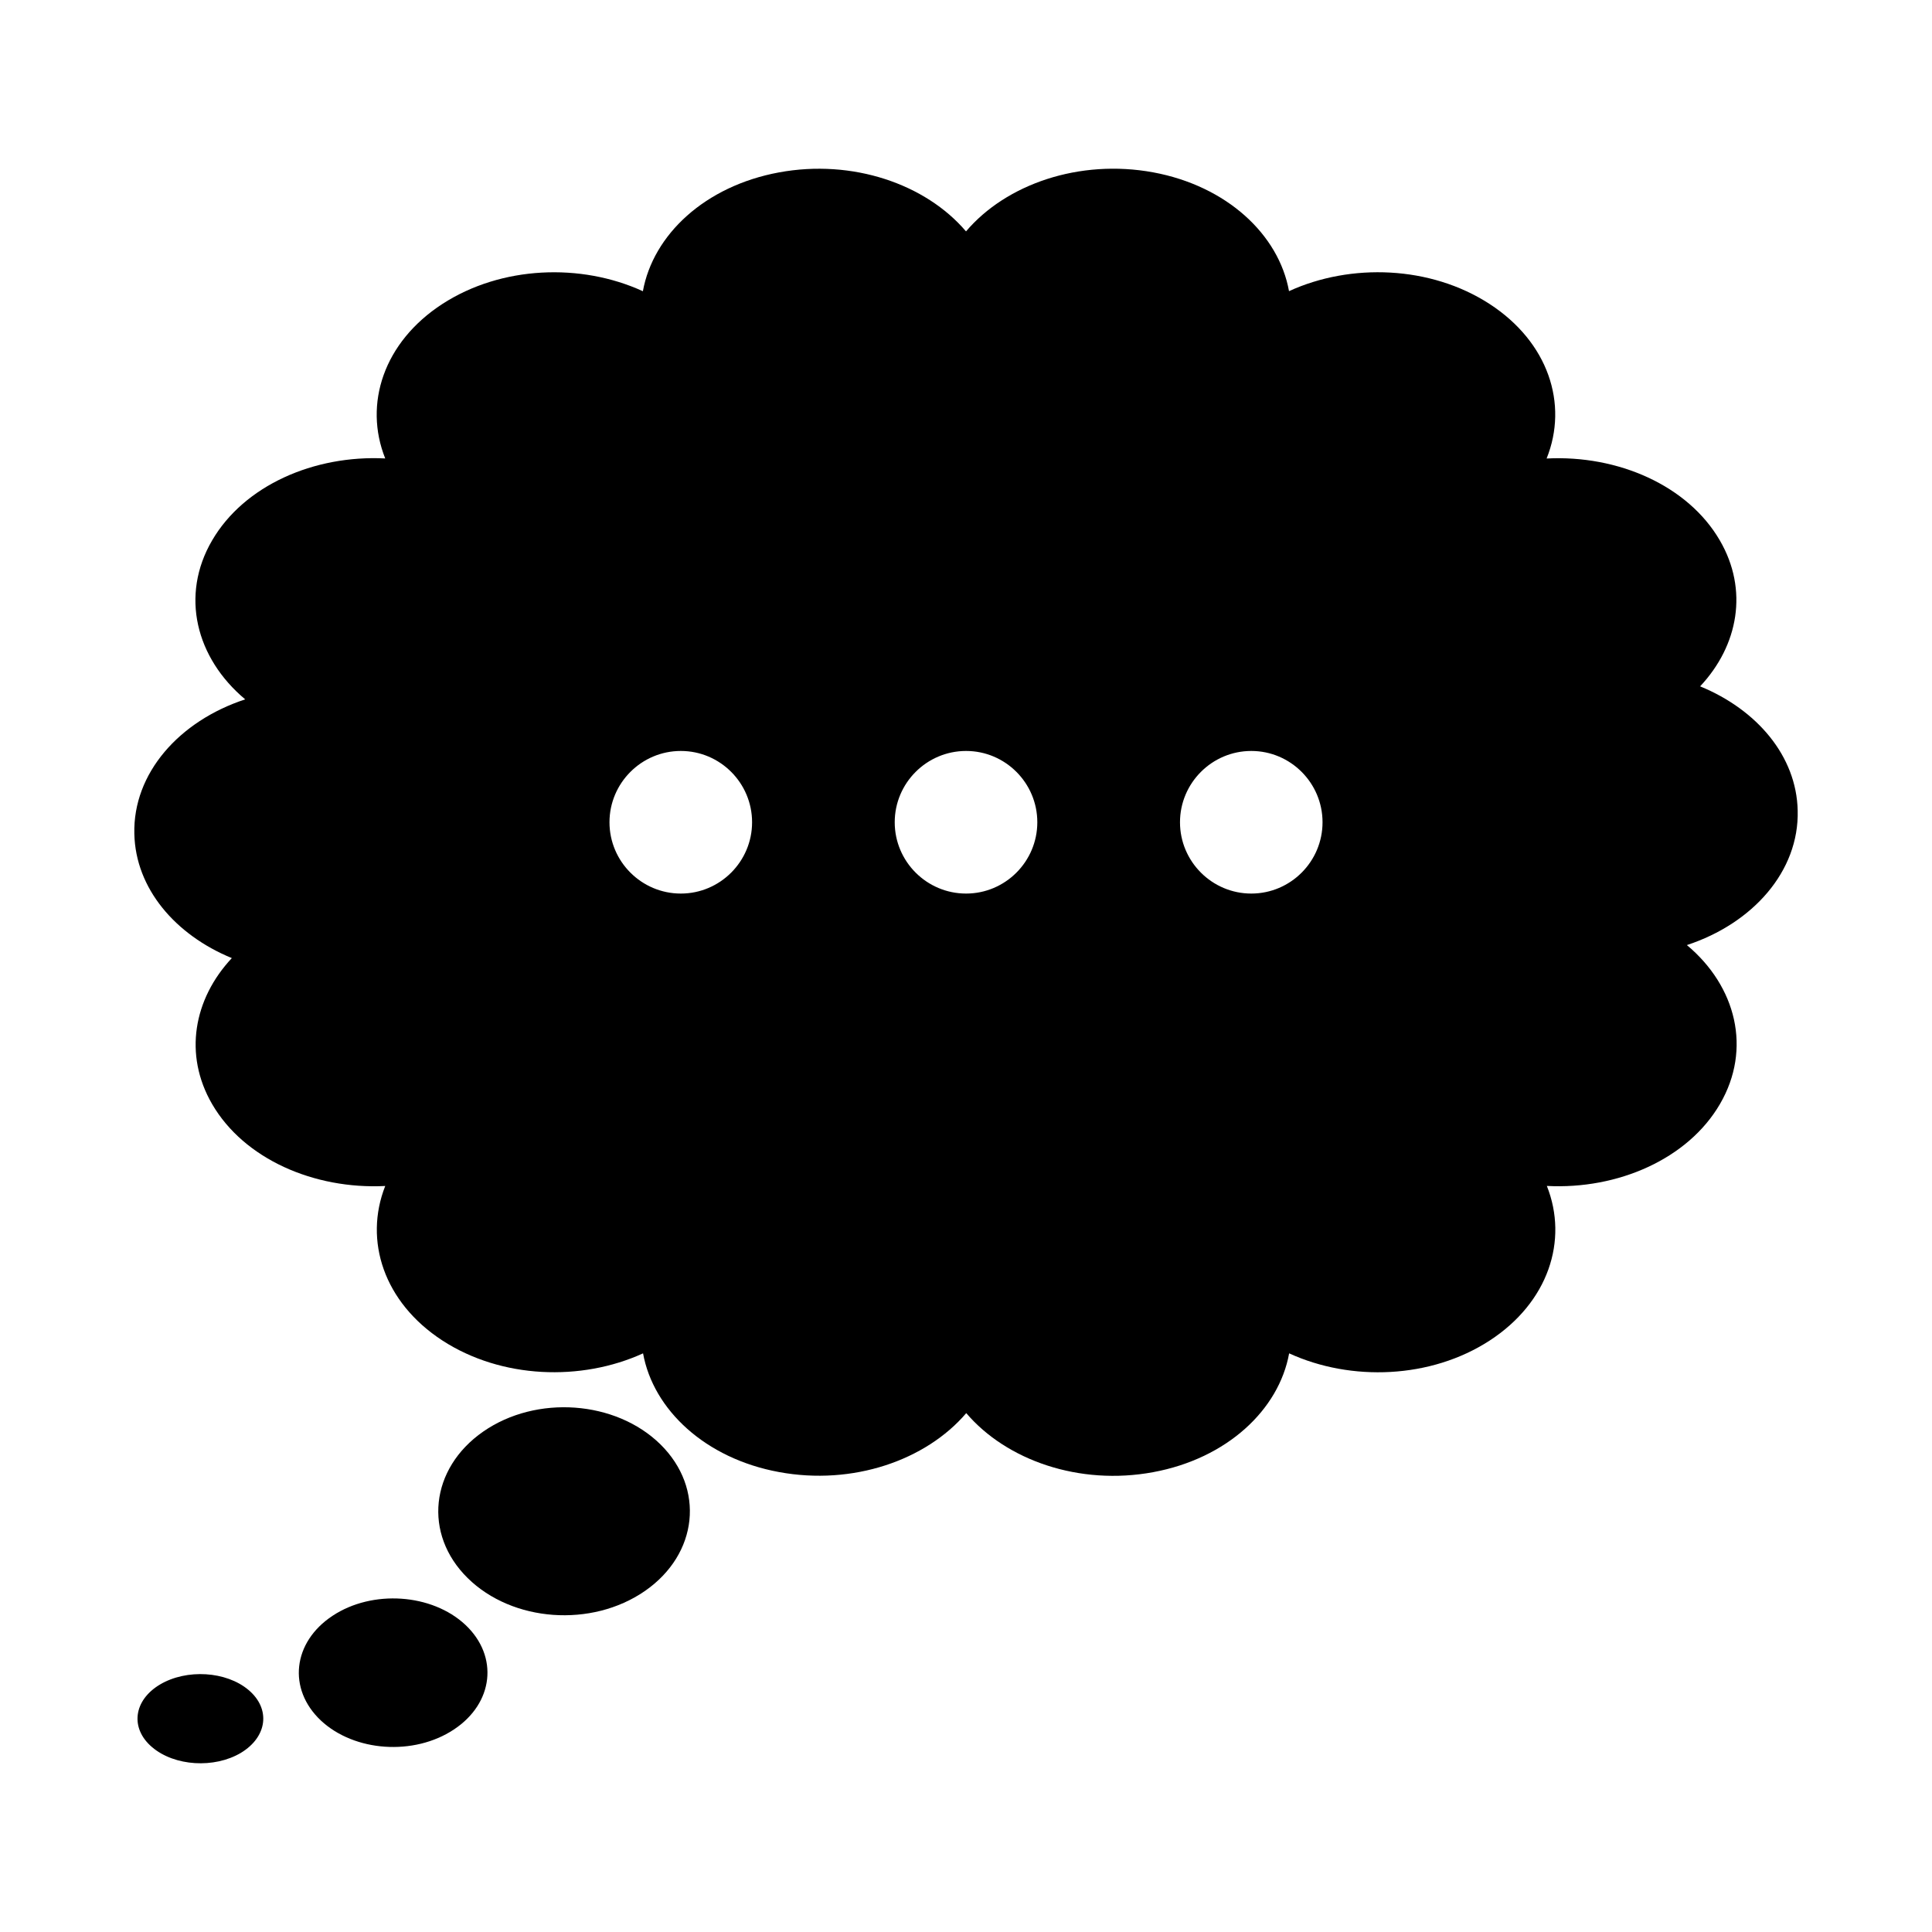 <?xml version="1.0" encoding="UTF-8"?>
<!-- Uploaded to: SVG Repo, www.svgrepo.com, Generator: SVG Repo Mixer Tools -->
<svg fill="#000000" width="800px" height="800px" version="1.1" viewBox="144 144 512 512" xmlns="http://www.w3.org/2000/svg">
 <g>
  <path d="m314.92 565.62c14.105-9.777 15.934-27.191 4.109-38.84-11.855-11.652-32.875-13.18-46.965-3.402-14.105 9.793-15.965 27.176-4.125 38.824 11.84 11.668 32.859 13.195 46.98 3.418z"/>
  <path d="m232.12 572.21c-10.562 6.977-11.965 19.383-3.086 27.742 8.879 8.297 24.641 9.414 35.234 2.394 10.547-6.957 11.949-19.383 3.07-27.742-8.863-8.297-24.656-9.387-35.219-2.394z"/>
  <path d="m207.83 608.53c7.023-4.234 7.965-11.652 2.047-16.656-5.918-5.008-16.438-5.637-23.473-1.465-7.055 4.203-7.981 11.637-2.078 16.625 5.934 5.039 16.449 5.684 23.504 1.496z"/>
  <path d="m594.55 325.89c10.156-10.832 12.848-25.566 5.227-38.668-8.453-14.562-27-22.688-45.91-21.711 5.809-14.453 0.457-30.844-15.129-40.965-15.617-10.125-36.746-10.895-53.137-3.387-2.707-15.004-16.484-27.867-36.008-31.488-19.551-3.586-38.949 3.121-49.59 15.652-10.676-12.547-30.055-19.238-49.578-15.633-19.586 3.621-33.332 16.484-36.055 31.488-16.391-7.527-37.504-6.742-53.121 3.367-15.586 10.109-20.926 26.527-15.16 40.949-18.879-0.961-37.395 7.164-45.879 21.727-8.5 14.547-4.312 31.156 8.77 42.117-17.508 5.746-29.773 19.602-29.379 35.629 0.316 14.484 10.832 26.781 25.836 32.938-10.125 10.832-12.832 25.586-5.227 38.684 8.469 14.578 27.047 22.656 45.879 21.711-5.699 14.453-0.395 30.844 15.176 40.965 15.617 10.125 36.746 10.879 53.152 3.387 2.707 14.957 16.5 27.867 36.023 31.457 19.539 3.621 38.949-3.102 49.625-15.617 10.676 12.516 29.992 19.27 49.531 15.648 19.555-3.606 33.332-16.531 36.039-31.488 16.422 7.527 37.566 6.738 53.137-3.387 15.555-10.125 20.906-26.527 15.16-40.98 18.844 0.992 37.422-7.164 45.879-21.711 8.484-14.562 4.312-31.188-8.77-42.117 17.477-5.746 29.773-19.586 29.363-35.645-0.301-14.453-10.805-26.75-25.855-32.922zm-270.12 54.914c-10.422 0-18.91-8.484-18.91-18.895 0-10.406 8.484-18.895 18.91-18.895 10.406 0 18.879 8.484 18.879 18.895s-8.488 18.895-18.879 18.895zm75.59 0c-10.422 0-18.91-8.484-18.91-18.895 0-10.406 8.484-18.895 18.91-18.895 10.406 0 18.879 8.484 18.879 18.895-0.004 10.41-8.473 18.895-18.879 18.895zm75.586 0c-10.406 0-18.895-8.484-18.895-18.895 0-10.406 8.484-18.895 18.895-18.895 10.406 0 18.879 8.484 18.879 18.895s-8.473 18.895-18.879 18.895z"/>
 </g>
</svg>